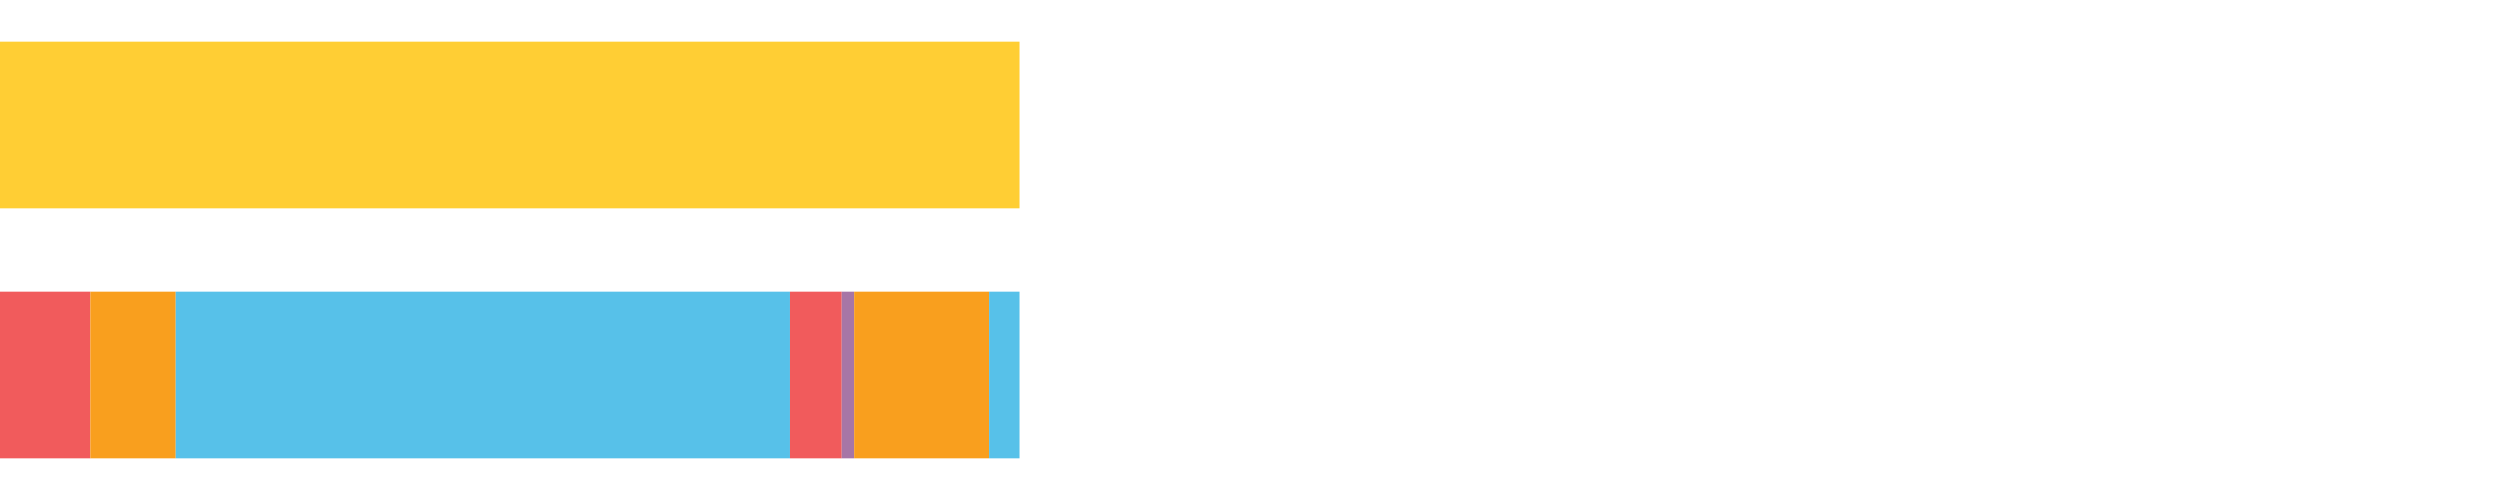 <?xml version="1.0" encoding="UTF-8"?>
<svg xmlns="http://www.w3.org/2000/svg" xmlns:xlink="http://www.w3.org/1999/xlink" width="1080pt" height="216pt" viewBox="0 0 1080 216" version="1.1">
<g><path style="stroke:none;fill-rule:nonzero;fill:#FFCE34;fill-opacity:1;" d="M 0.0 18 L 0.0 90 L 440.436 90 L 440.436 18 Z M 0.0 18"/><path style="stroke:none;fill-rule:nonzero;fill:#F15B5C;fill-opacity:1;" d="M 0.0 126 L 0.0 198 L 39.025 198 L 39.025 126 Z M 0.0 126"/><path style="stroke:none;fill-rule:nonzero;fill:#F99F1E;fill-opacity:1;" d="M 39.025 126 L 39.025 198 L 75.913 198 L 75.913 126 Z M 39.025 126"/><path style="stroke:none;fill-rule:nonzero;fill:#57C1E9;fill-opacity:1;" d="M 75.913 126 L 75.913 198 L 341.265 198 L 341.265 126 Z M 75.913 126"/><path style="stroke:none;fill-rule:nonzero;fill:#F15B5C;fill-opacity:1;" d="M 341.265 126 L 341.265 198 L 363.633 198 L 363.633 126 Z M 341.265 126"/><path style="stroke:none;fill-rule:nonzero;fill:#A776A6;fill-opacity:1;" d="M 363.633 126 L 363.633 198 L 368.992 198 L 368.992 126 Z M 363.633 126"/><path style="stroke:none;fill-rule:nonzero;fill:#F99F1E;fill-opacity:1;" d="M 368.992 126 L 368.992 198 L 427.29 198 L 427.29 126 Z M 368.992 126"/><path style="stroke:none;fill-rule:nonzero;fill:#57C1E9;fill-opacity:1;" d="M 427.29 126 L 427.29 198 L 440.436 198 L 440.436 126 Z M 427.29 126"/></g>
</svg>
